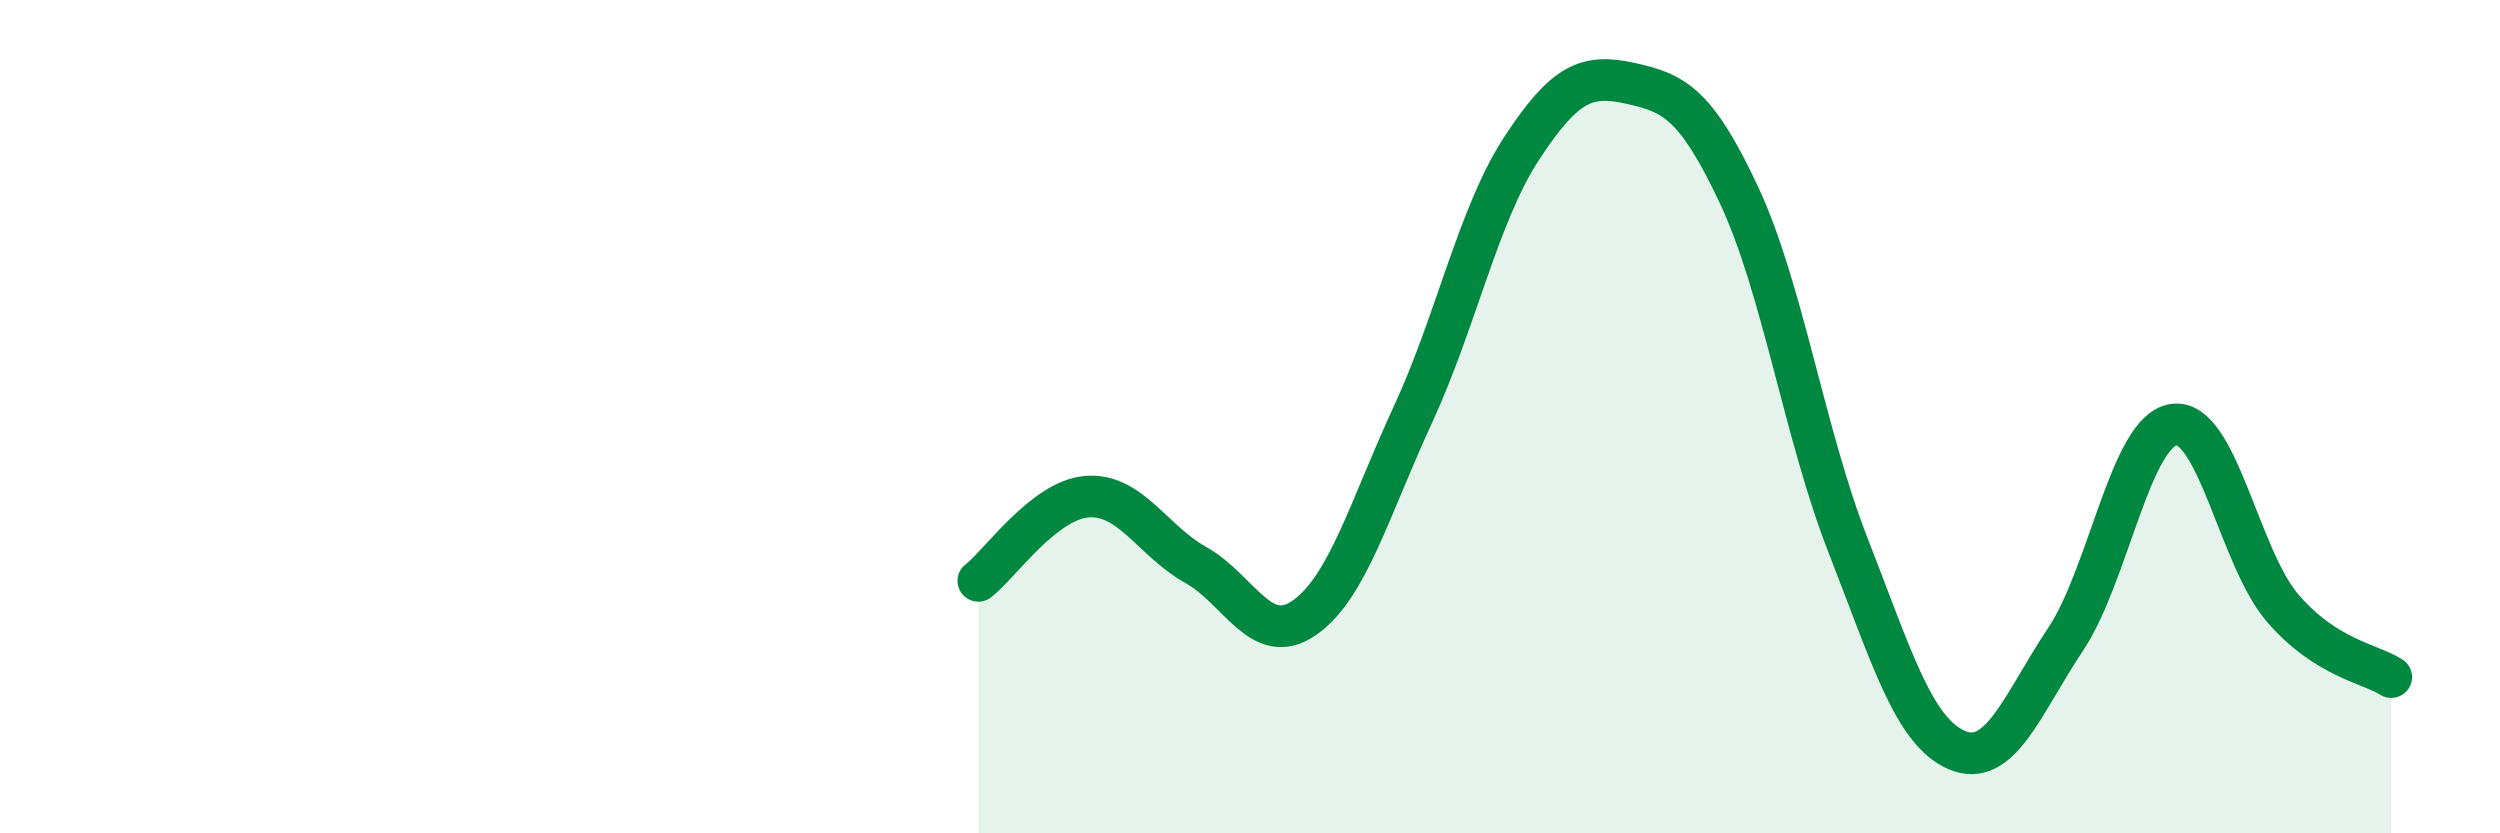 
    <svg width="60" height="20" viewBox="0 0 60 20" xmlns="http://www.w3.org/2000/svg">
      <path
        d="M 23.48,13.94 C 24,13.54 25.05,12 26.09,11.92 C 27.13,11.84 27.66,12.98 28.7,13.56 C 29.74,14.14 30.26,15.55 31.3,14.83 C 32.34,14.11 32.87,12.2 33.91,9.95 C 34.95,7.7 35.48,5.15 36.52,3.56 C 37.56,1.97 38.09,1.77 39.13,2 C 40.17,2.23 40.7,2.47 41.74,4.69 C 42.78,6.91 43.31,10.42 44.35,13.08 C 45.39,15.74 45.92,17.55 46.96,18 C 48,18.45 48.53,16.91 49.57,15.35 C 50.61,13.79 51.13,10.34 52.17,10.19 C 53.21,10.04 53.74,13.38 54.78,14.59 C 55.82,15.8 56.87,15.92 57.39,16.25L57.39 20L23.48 20Z"
        fill="#008740"
        opacity="0.1"
        stroke-linecap="round"
        stroke-linejoin="round"
      />
      <path
        d="M 23.48,13.94 C 24,13.54 25.05,12 26.09,11.92 C 27.13,11.84 27.66,12.98 28.7,13.56 C 29.74,14.14 30.26,15.55 31.3,14.83 C 32.34,14.11 32.87,12.2 33.91,9.95 C 34.95,7.7 35.48,5.15 36.52,3.56 C 37.56,1.97 38.09,1.77 39.13,2 C 40.17,2.23 40.7,2.47 41.74,4.69 C 42.78,6.91 43.31,10.42 44.35,13.08 C 45.39,15.74 45.92,17.55 46.96,18 C 48,18.45 48.53,16.91 49.57,15.35 C 50.61,13.79 51.13,10.34 52.17,10.19 C 53.21,10.04 53.74,13.38 54.78,14.59 C 55.82,15.8 56.87,15.92 57.39,16.25"
        stroke="#008740"
        stroke-width="1"
        fill="none"
        stroke-linecap="round"
        stroke-linejoin="round"
      />
    </svg>
  